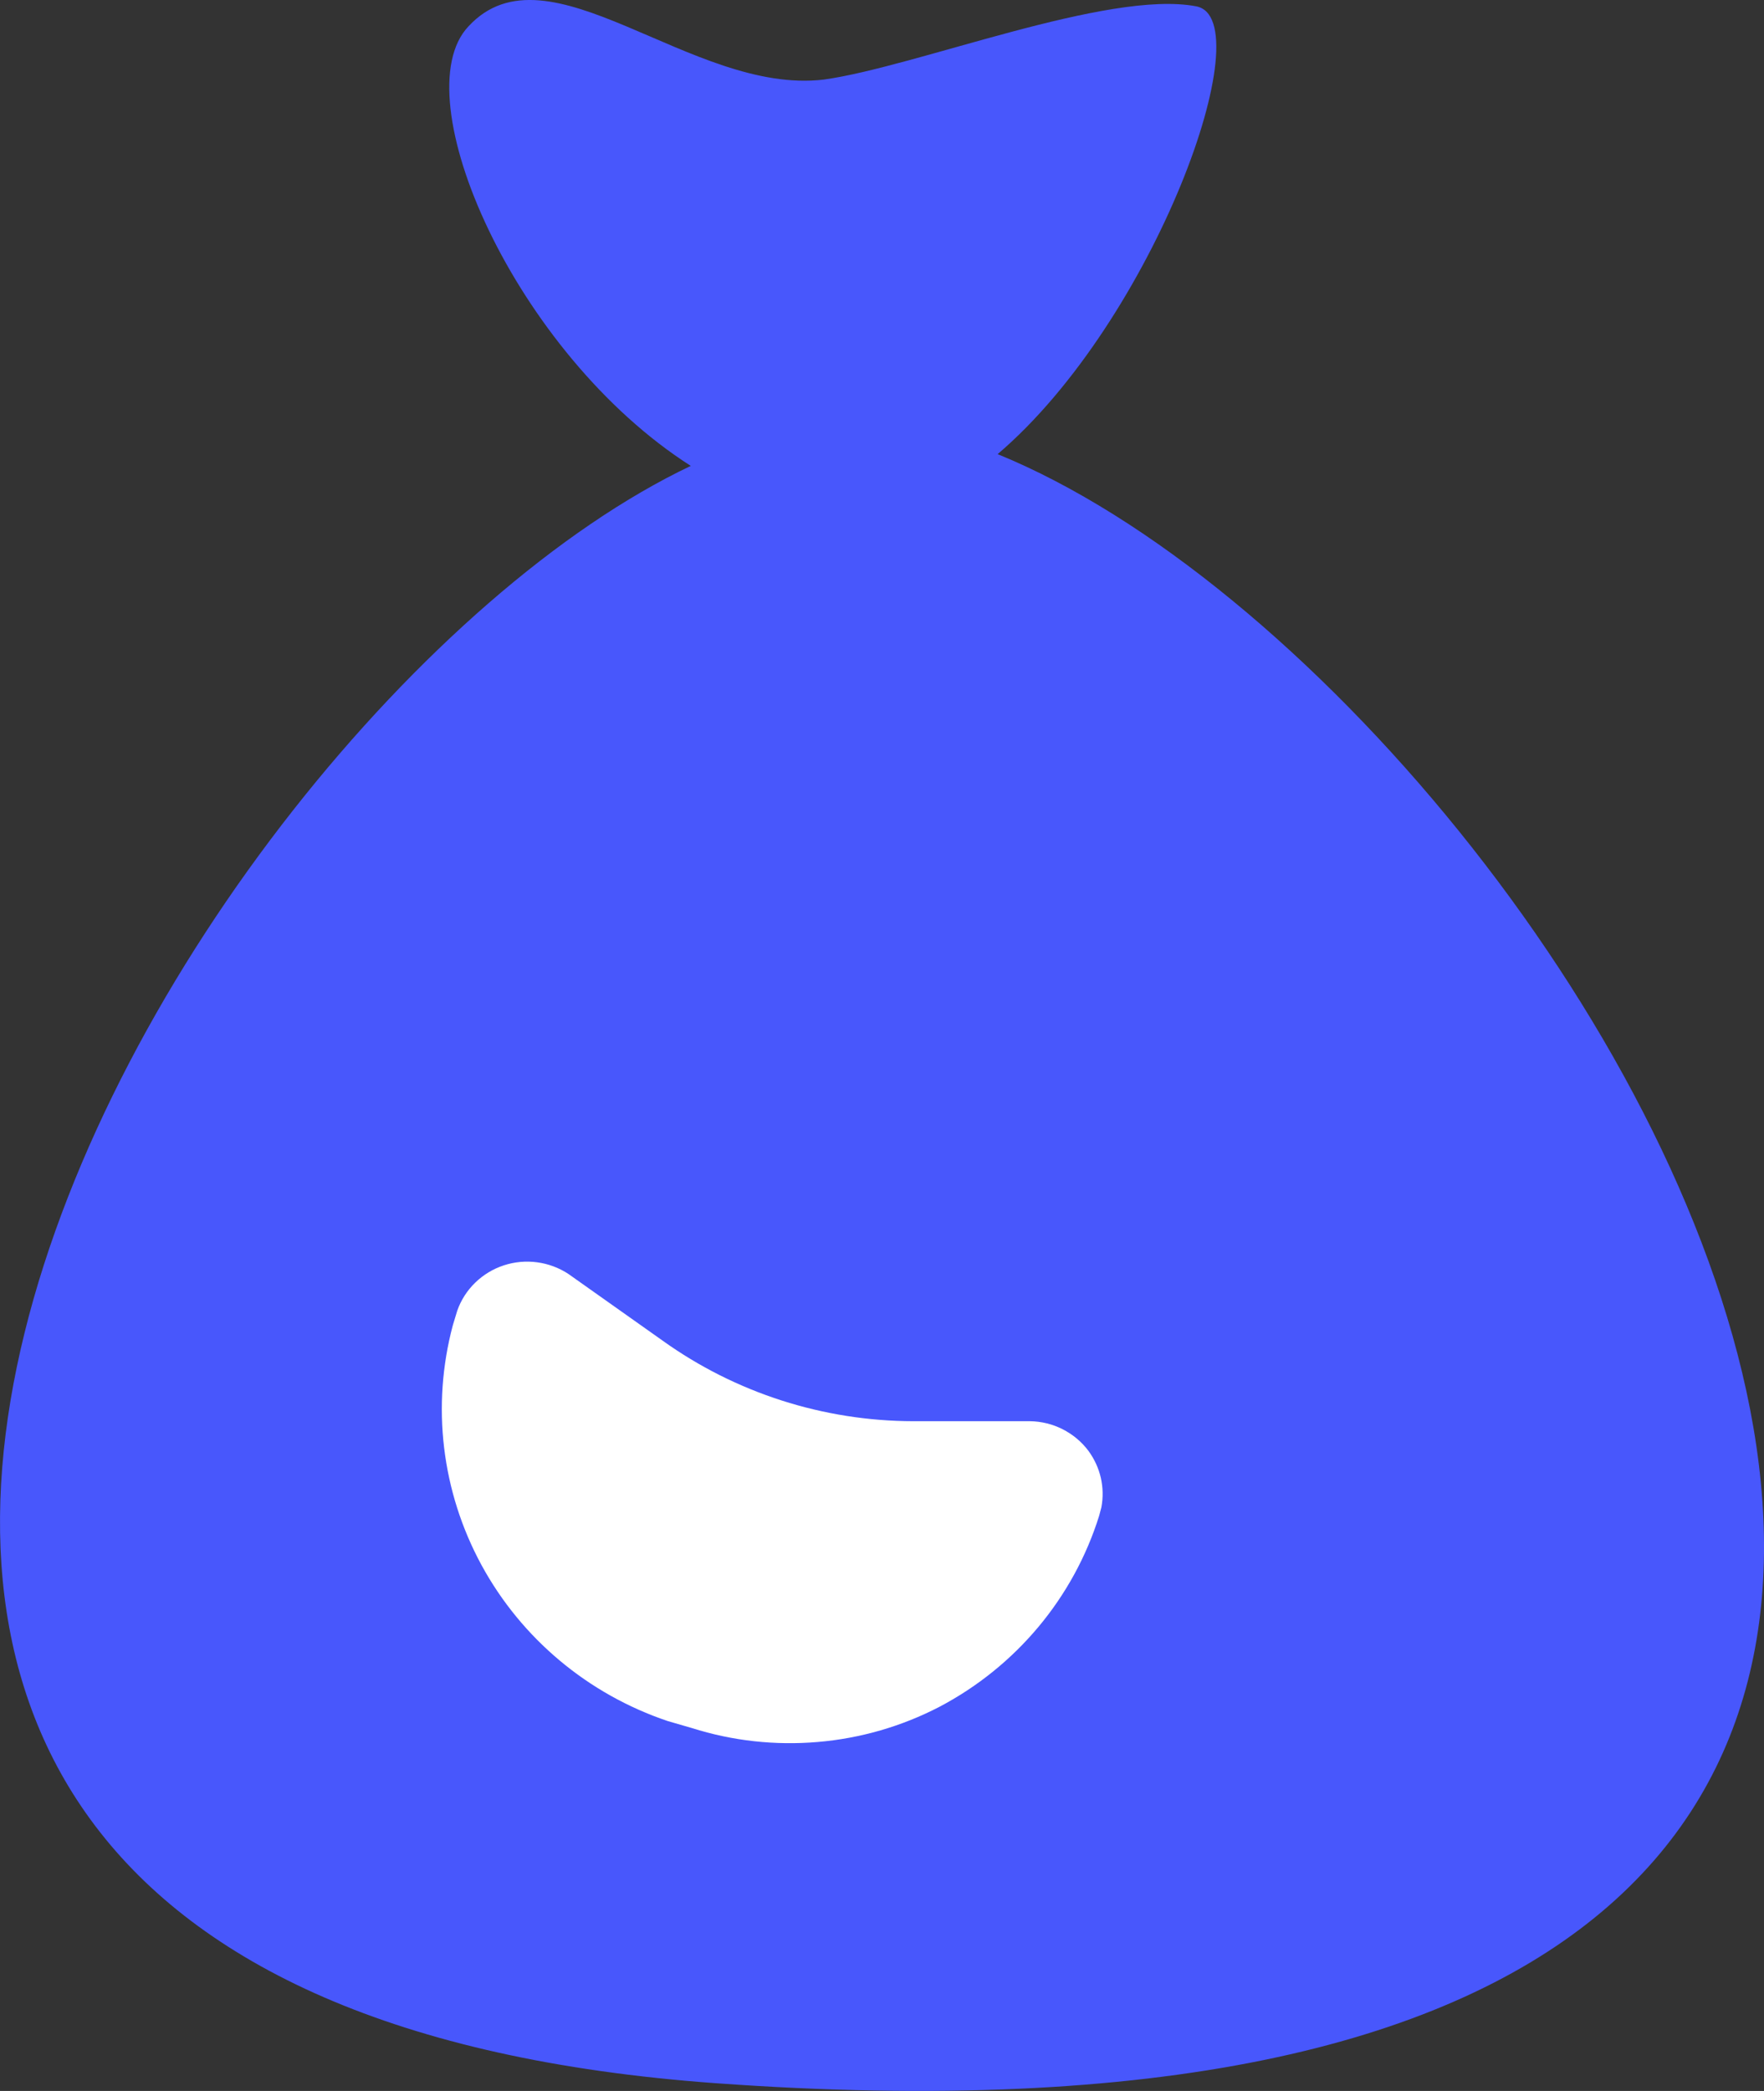 <svg width="27" height="32" viewBox="0 0 27 32" fill="none" xmlns="http://www.w3.org/2000/svg">
<rect x="0" y="0" width="27" height="32" fill="#333333" stroke="none"/>
<path d="M12.609 1.218C14.022 1.022 16.96 -0.161 18.31 0.097C19.331 0.293 17.675 4.9 15.27 6.95C24.534 10.733 38.16 33.848 10.953 31.881C-8.732 30.458 2.557 10.94 10.573 7.13C7.878 5.409 6.159 1.476 7.169 0.405C8.394 -0.923 10.584 1.459 12.609 1.218Z" fill="#4857FC"/>
<path d="M8.701 19.497C8.557 19.402 8.393 19.341 8.221 19.318C8.05 19.295 7.875 19.311 7.711 19.365C7.546 19.419 7.397 19.51 7.273 19.63C7.15 19.75 7.056 19.896 6.999 20.058L6.931 20.282C6.602 21.515 6.759 22.826 7.369 23.95C7.98 25.074 8.999 25.928 10.221 26.339L10.59 26.446C11.212 26.643 11.867 26.715 12.518 26.659C13.168 26.604 13.801 26.421 14.379 26.121C15.553 25.503 16.432 24.451 16.824 23.196L16.858 23.067C16.886 22.917 16.883 22.764 16.849 22.615C16.815 22.467 16.75 22.327 16.66 22.204C16.556 22.065 16.421 21.952 16.265 21.873C16.11 21.794 15.938 21.752 15.763 21.75H13.982C12.602 21.748 11.259 21.317 10.142 20.517L8.701 19.497Z" fill="white"/>
</svg>
